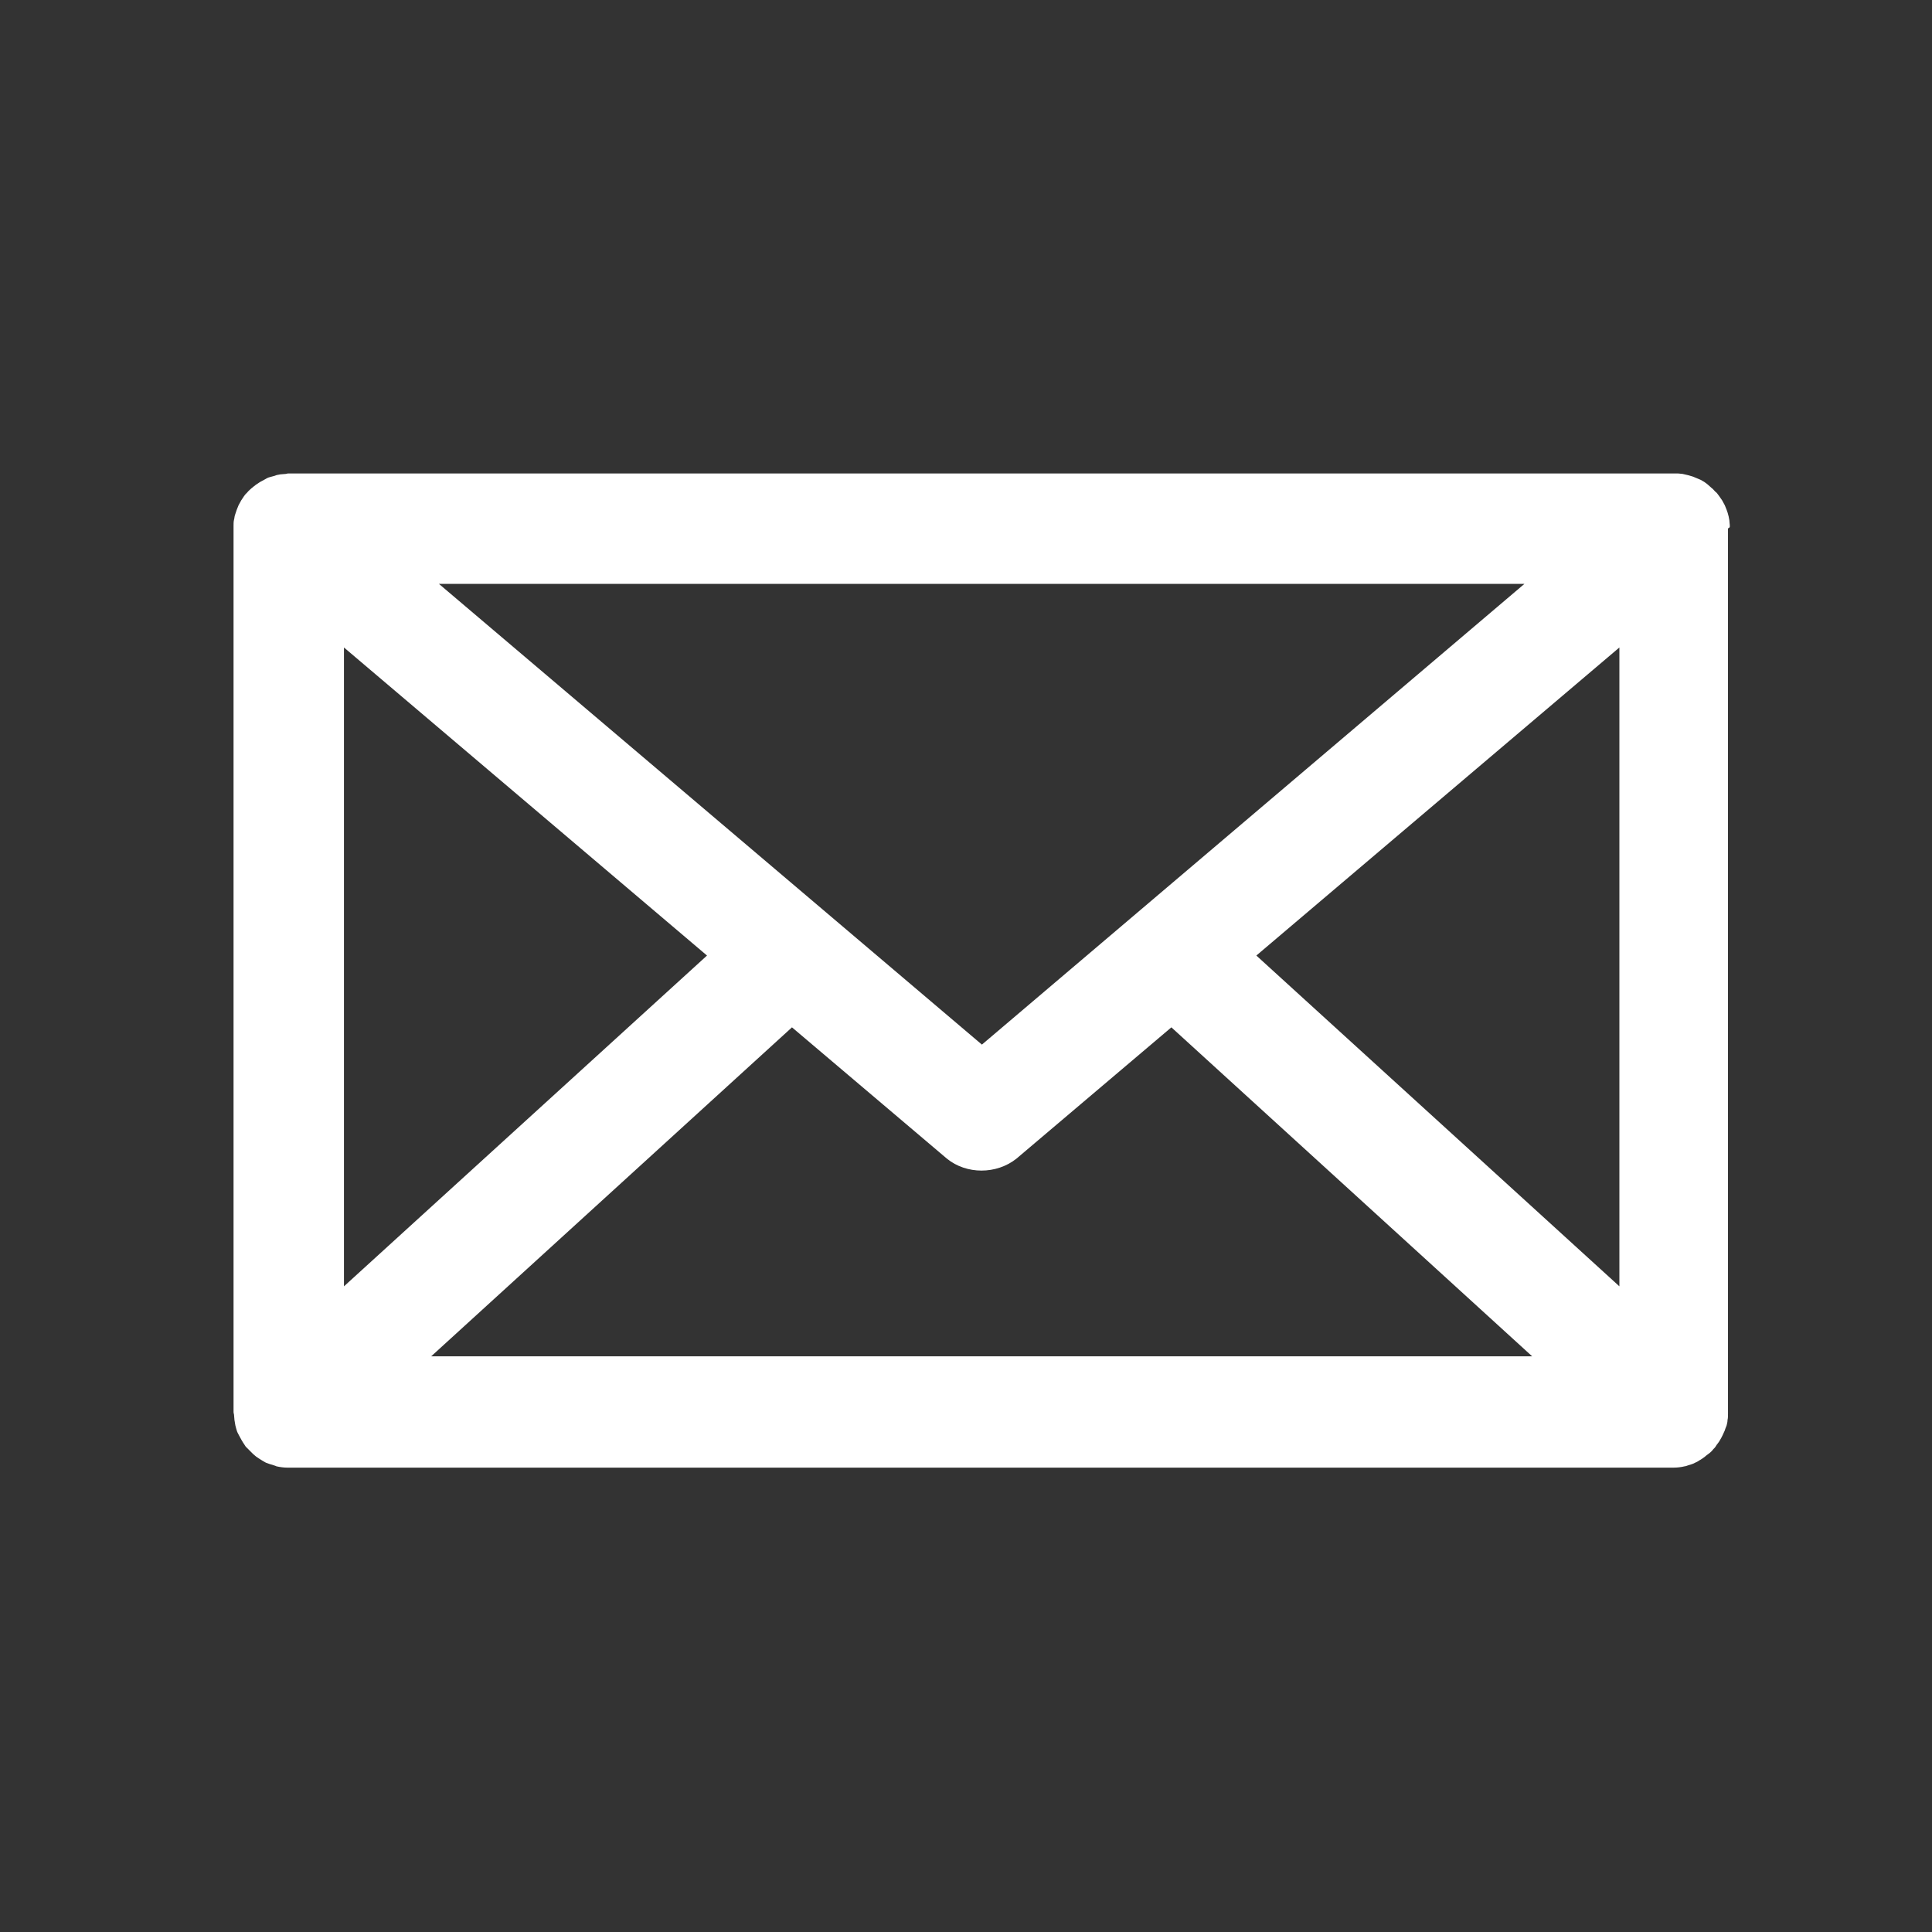 <?xml version="1.0" encoding="utf-8"?>
<!-- Generator: Adobe Illustrator 25.2.1, SVG Export Plug-In . SVG Version: 6.00 Build 0)  -->
<svg version="1.1" id="Camada_1" xmlns="http://www.w3.org/2000/svg" xmlns:xlink="http://www.w3.org/1999/xlink" x="0px" y="0px"
	 viewBox="0 0 42.52 42.52" style="enable-background:new 0 0 42.52 42.52;" xml:space="preserve">
<rect x="0" y="0" width="42.52" height="42.52" fill="#333333" stroke="none"/>
<style type="text/css">
	.st0{fill:#FFFFFF;}
</style>
<path class="st0" d="M38.07,11.58c0-0.05-0.01-0.09-0.01-0.13c-0.01-0.04-0.01-0.07-0.02-0.1c-0.01-0.04-0.02-0.08-0.04-0.13
	c-0.01-0.03-0.03-0.07-0.04-0.1c-0.02-0.04-0.04-0.07-0.06-0.11c-0.02-0.03-0.04-0.06-0.07-0.1l-0.03-0.04
	c-0.01-0.01-0.02-0.03-0.05-0.05c-0.03-0.03-0.05-0.06-0.08-0.08c-0.03-0.03-0.06-0.05-0.09-0.08c-0.03-0.02-0.06-0.05-0.1-0.07
	c-0.03-0.02-0.07-0.04-0.1-0.05c-0.04-0.02-0.08-0.03-0.12-0.05c-0.03-0.01-0.07-0.02-0.1-0.03c-0.04-0.01-0.09-0.02-0.13-0.03
	c-0.03,0-0.07-0.01-0.12-0.01c-0.02,0-0.04,0-0.06,0H6.36c-0.02,0-0.04,0-0.07,0.01c-0.04,0-0.08,0.01-0.12,0.01
	c-0.04,0.01-0.08,0.01-0.12,0.03c-0.04,0.01-0.07,0.02-0.11,0.03c-0.04,0.01-0.08,0.03-0.11,0.05c-0.04,0.02-0.07,0.04-0.11,0.06
	c-0.03,0.02-0.06,0.04-0.09,0.06c-0.03,0.02-0.06,0.05-0.1,0.08c-0.03,0.03-0.06,0.05-0.09,0.09c-0.01,0.01-0.03,0.03-0.04,0.04
	c-0.01,0.01-0.02,0.03-0.03,0.04c-0.02,0.03-0.04,0.06-0.06,0.09c-0.02,0.04-0.04,0.07-0.06,0.11c-0.01,0.03-0.03,0.07-0.04,0.1
	c-0.01,0.04-0.03,0.08-0.04,0.12c-0.01,0.03-0.01,0.07-0.02,0.1c-0.01,0.04-0.01,0.09-0.01,0.14l0,19.48c0,0.02,0,0.04,0.01,0.07
	c0,0.04,0.01,0.08,0.01,0.12c0.01,0.04,0.01,0.08,0.02,0.12c0.01,0.04,0.02,0.08,0.03,0.11c0.01,0.04,0.03,0.07,0.05,0.11
	c0.02,0.04,0.04,0.07,0.06,0.11c0.02,0.03,0.04,0.07,0.07,0.11c0.01,0.02,0.02,0.03,0.03,0.04c0.01,0.01,0.02,0.02,0.04,0.04
	c0.03,0.03,0.07,0.07,0.11,0.11c0.02,0.02,0.05,0.04,0.07,0.06c0.04,0.03,0.08,0.05,0.14,0.09c0.02,0.01,0.05,0.03,0.07,0.04
	c0.05,0.02,0.11,0.04,0.18,0.06c0.02,0.01,0.04,0.01,0.05,0.02c0.09,0.02,0.17,0.03,0.25,0.03h30.5c0.08,0,0.17-0.01,0.25-0.03
	c0.02,0,0.04-0.01,0.07-0.02c0.06-0.02,0.11-0.03,0.16-0.06c0.02-0.01,0.05-0.02,0.09-0.05c0.04-0.02,0.08-0.05,0.12-0.08
	c0.02-0.02,0.05-0.04,0.09-0.07c0.04-0.03,0.07-0.06,0.1-0.1l0.03-0.03c0.01-0.01,0.02-0.03,0.04-0.06c0.02-0.03,0.05-0.06,0.07-0.1
	c0.02-0.03,0.04-0.07,0.06-0.11c0.02-0.04,0.03-0.07,0.05-0.11c0.01-0.04,0.03-0.08,0.04-0.11c0.01-0.04,0.02-0.08,0.02-0.12
	c0.01-0.04,0.01-0.08,0.01-0.14c0-0.02,0-0.03,0-0.05V11.63C38.07,11.61,38.07,11.6,38.07,11.58z M35.64,14.25v14.06l-7.99-7.28
	L35.64,14.25z M9.66,12.85h23.89L21.61,22.99L9.66,12.85z M17.43,22.61l3.41,2.89c0.43,0.35,1.09,0.35,1.53,0l3.41-2.89l7.94,7.24
	H9.49L17.43,22.61z M15.56,21.03l-7.99,7.28V14.25L15.56,21.03z"/>
</svg>
